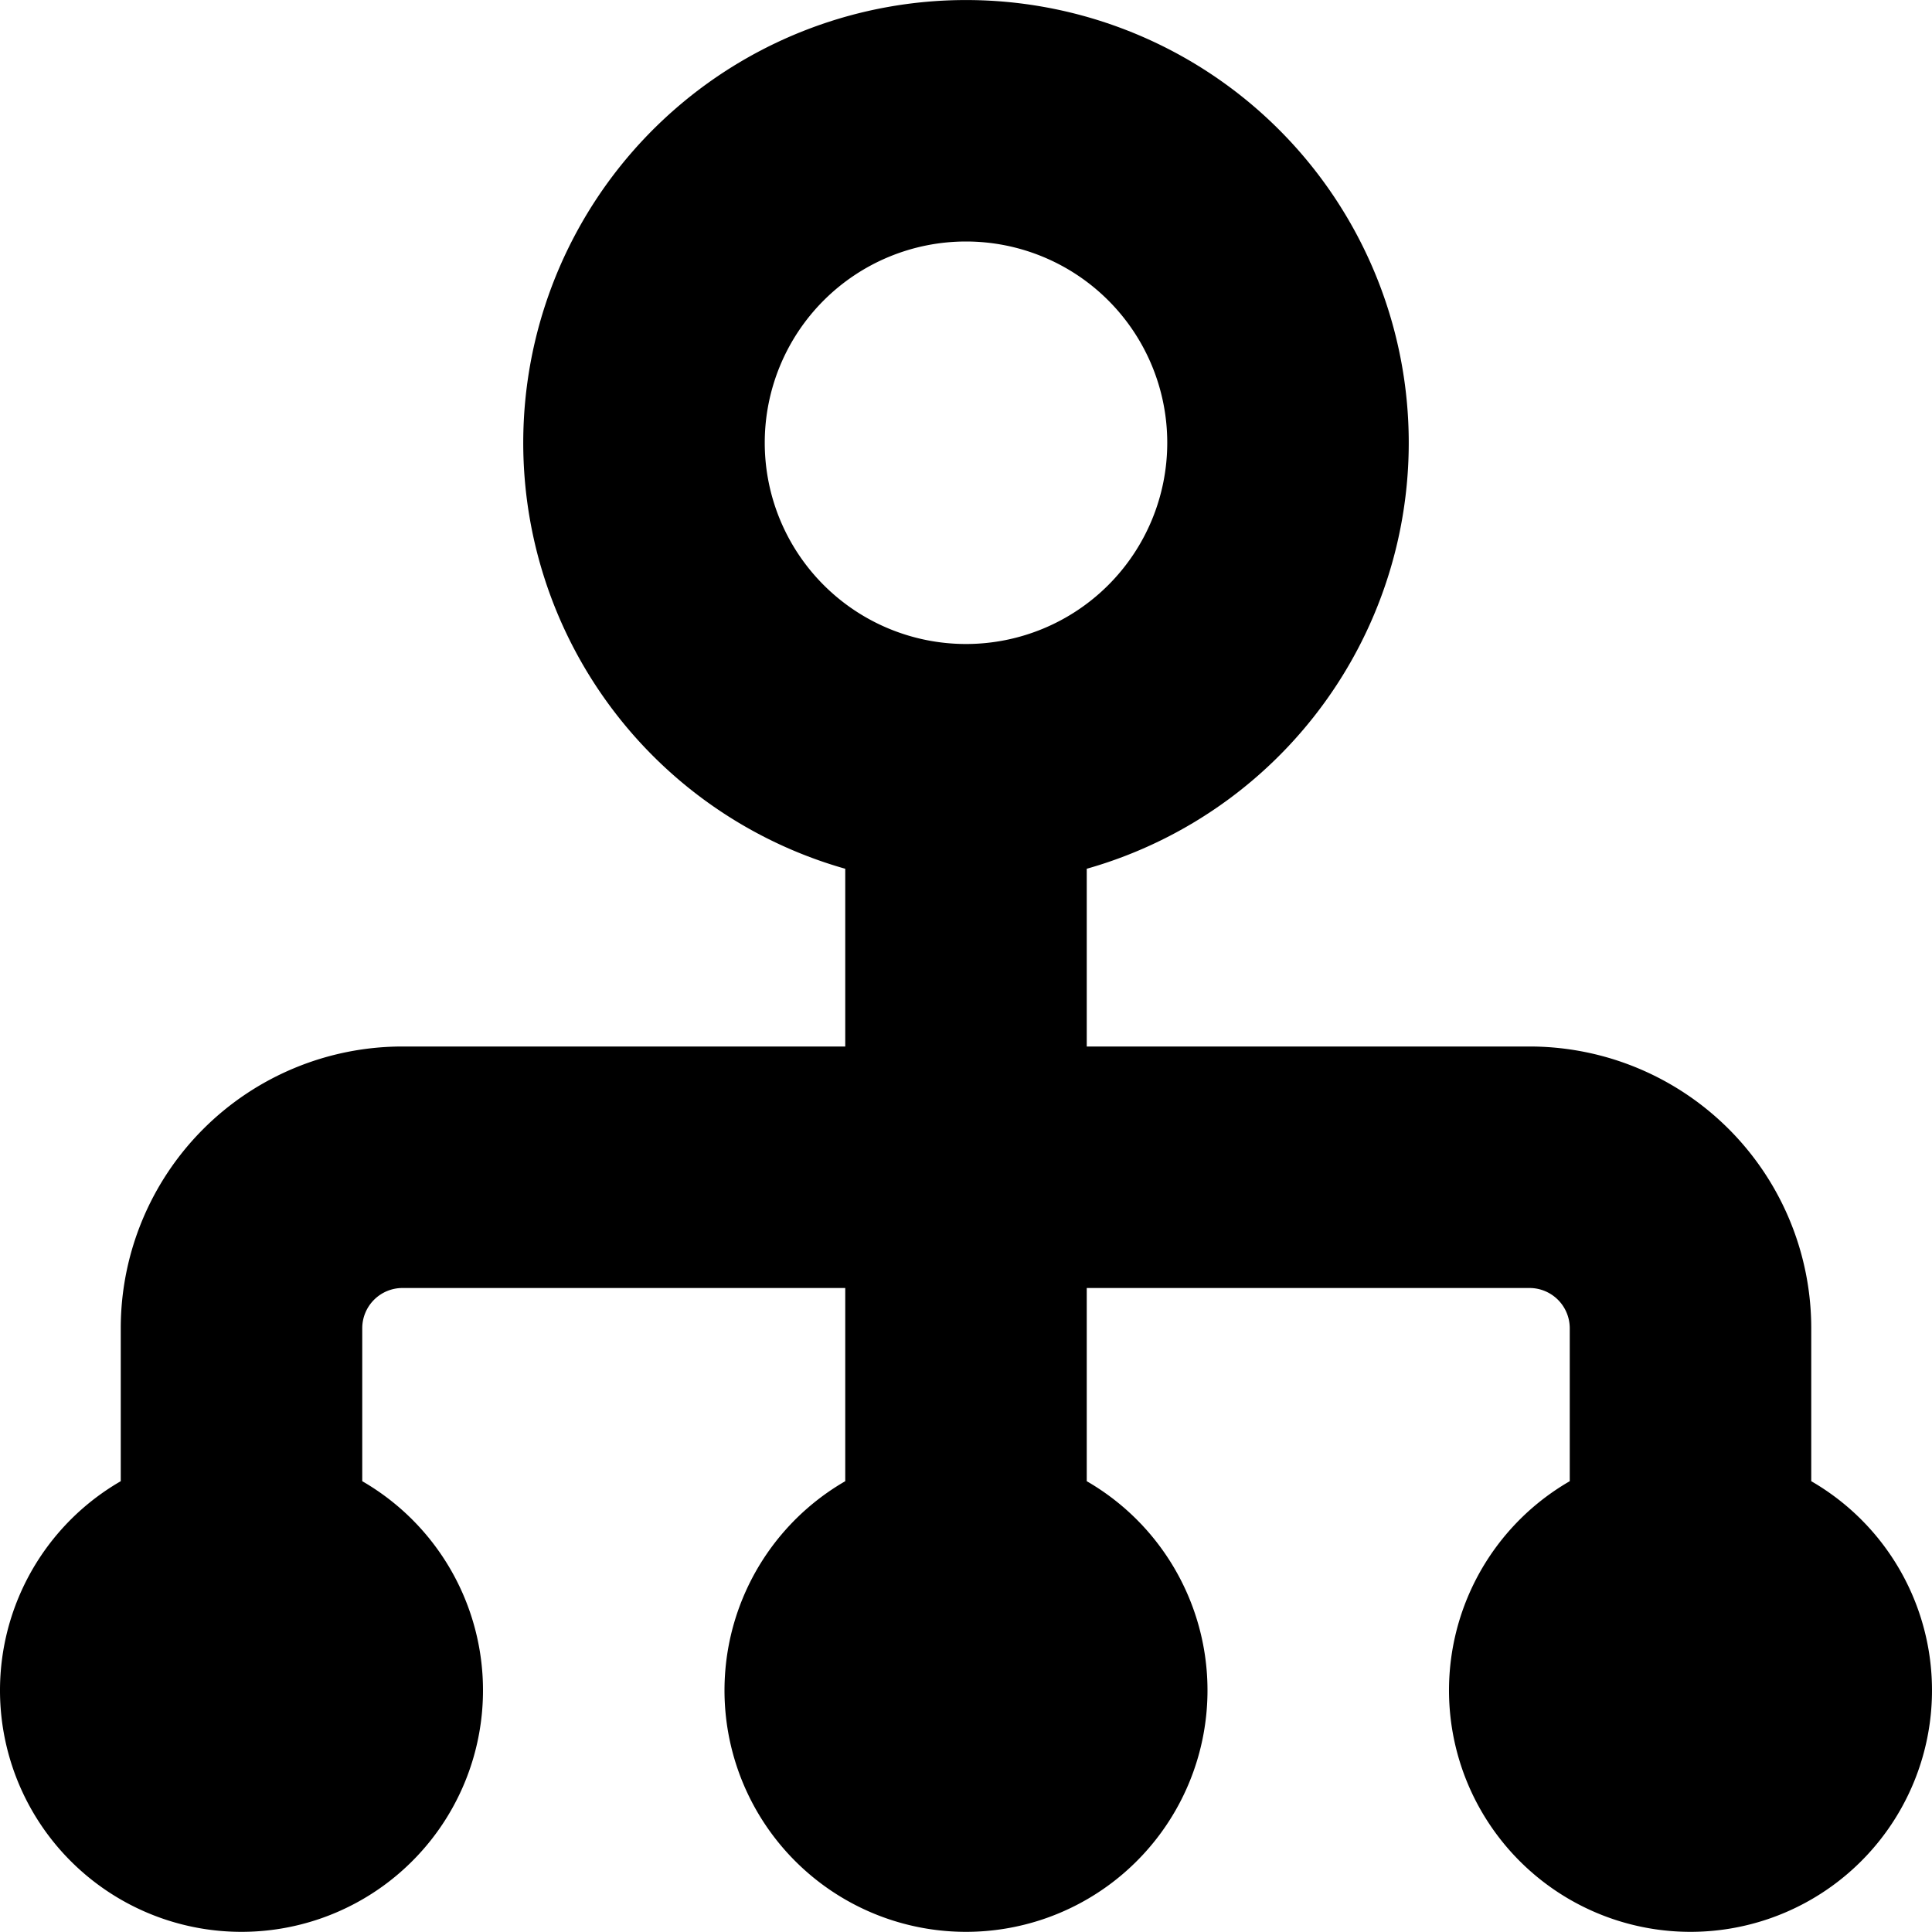 <?xml version="1.0" encoding="UTF-8"?>
<svg xmlns="http://www.w3.org/2000/svg" id="Layer_1" data-name="Layer 1" viewBox="0 0 24 24" width="512" height="512"><path d="M22.5,18.4V16.5A3.5,3.5,0,0,0,19,13H13.5V10.792a5.5,5.5,0,1,0-3,0V13H5a3.5,3.5,0,0,0-3.5,3.5v1.9a3,3,0,1,0,3,0V16.5A.5.5,0,0,1,5,16h5.5v2.4a3,3,0,1,0,3,0V16H19a.5.5,0,0,1,.5.5v1.9a3,3,0,1,0,3,0ZM9.5,5.5A2.5,2.5,0,1,1,12,8,2.5,2.5,0,0,1,9.5,5.5Z"/></svg>
